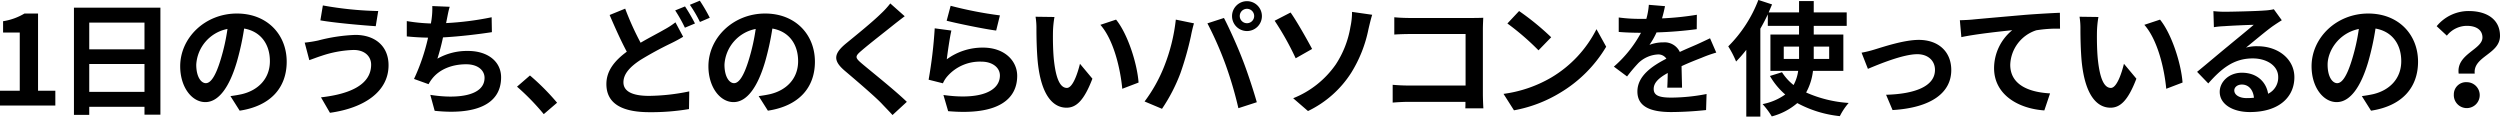 <svg xmlns="http://www.w3.org/2000/svg" width="763.504" height="35.62" viewBox="0 0 763.504 35.62">
  <defs>
    <style>
      .cls-1 {
        fill-rule: evenodd;
      }
    </style>
  </defs>
  <path id="_1日のうち_どのくらいパソコンを使っているの_" data-name="1日のうち、どのくらいパソコンを使っているの？" class="cls-1" d="M372.649,5774.43h16.907v-4.52h-5.281v-23.59h-4.142a18.229,18.229,0,0,1-6.535,2.35v3.46h5.092v17.78h-6.041v4.52Zm27.263-4.18v-8.51h16.87v8.51h-16.87Zm16.87-21.16v8.17h-16.87v-8.17h16.87Zm-21.543-4.56v32.75h4.673v-2.47h16.87v2.39h4.863v-32.67H395.239Zm40.279,23.06c-1.406,0-2.925-1.86-2.925-5.66a11.792,11.792,0,0,1,9.536-10.9,60.731,60.731,0,0,1-2.014,9.12C438.6,5765.24,437.076,5767.59,435.518,5767.59Zm10.335,8.4c9.5-1.44,14.361-7.07,14.361-14.97,0-8.21-5.889-14.7-15.2-14.7-9.765,0-17.326,7.44-17.326,16.11,0,6.34,3.534,10.94,7.675,10.94,4.1,0,7.371-4.64,9.613-12.24a81.665,81.665,0,0,0,2.241-10.22c5.054,0.88,7.865,4.75,7.865,9.96,0,5.47-3.723,8.93-8.549,10.07-0.987.22-2.051,0.41-3.5,0.6ZM486,5761.93c0,5.89-5.965,8.93-15.312,9.99l2.736,4.72c10.448-1.45,17.895-6.46,17.895-14.52,0-5.89-4.179-9.27-10.145-9.27a52,52,0,0,0-11.36,1.71,37.358,37.358,0,0,1-4.1.65l1.406,5.35c1.1-.38,2.545-0.95,3.647-1.29a33.78,33.78,0,0,1,9.8-1.82C484.1,5757.41,486,5759.46,486,5761.93Zm-14.742-18.08-0.76,4.56c4.331,0.76,12.5,1.48,16.908,1.78l0.759-4.63A106.258,106.258,0,0,1,471.257,5743.85Zm51.544,3.61a91.723,91.723,0,0,1-13.906,1.78l0.228-1.14c0.266-1.25.456-2.51,0.874-3.84l-5.319-.22a23.067,23.067,0,0,1-.19,3.8c-0.038.45-.152,0.95-0.228,1.52a53.524,53.524,0,0,1-7.371-.73v4.68c1.9,0.19,4.1.34,6.5,0.38a60.9,60.9,0,0,1-4.293,12.61l4.445,1.6a11.225,11.225,0,0,1,1.064-1.64c2.242-2.89,6.079-4.44,10.41-4.44,3.648,0,5.623,1.9,5.623,4.14,0,5.55-8.32,6.53-16.565,5.2l1.33,4.87c12.158,1.29,20.289-1.75,20.289-10.22,0-4.79-4.028-8.06-10.107-8.06a18.314,18.314,0,0,0-9.346,2.36,66.92,66.92,0,0,0,1.709-6.5c5.054-.27,11.019-0.99,14.932-1.6Zm19.987,26.1a70.592,70.592,0,0,0-8.283-8.32l-3.951,3.42a71.227,71.227,0,0,1,8.168,8.39Zm36.147-24.55a23.947,23.947,0,0,1-3.457,2.24c-1.748,1.03-4.408,2.36-7.181,3.99a87.006,87.006,0,0,1-4.711-10.41l-4.75,1.94c1.71,3.99,3.534,8.02,5.243,11.21-3.609,2.66-6.231,5.74-6.231,9.88,0,6.5,5.662,8.59,13.146,8.59a69.125,69.125,0,0,0,12.083-.95l0.076-5.4a62.864,62.864,0,0,1-12.273,1.37c-5.243,0-7.826-1.45-7.826-4.14,0-2.63,2.089-4.79,5.205-6.84a105.275,105.275,0,0,1,9.308-5.06c1.406-.68,2.584-1.33,3.724-2.01Zm-0.076-3.64a45.126,45.126,0,0,1,2.964,5.28l3.077-1.29a55.671,55.671,0,0,0-3.039-5.21Zm4.484-1.71a39.823,39.823,0,0,1,3.077,5.24l3-1.29a51.613,51.613,0,0,0-3.04-5.21Zm13.493,23.93c-1.406,0-2.926-1.86-2.926-5.66a11.793,11.793,0,0,1,9.537-10.9,60.731,60.731,0,0,1-2.014,9.12C599.913,5765.24,598.393,5767.59,596.836,5767.59Zm10.334,8.4c9.5-1.44,14.362-7.07,14.362-14.97,0-8.21-5.889-14.7-15.2-14.7-9.764,0-17.325,7.44-17.325,16.11,0,6.34,3.533,10.94,7.675,10.94,4.1,0,7.371-4.64,9.612-12.24a81.676,81.676,0,0,0,2.242-10.22c5.053,0.88,7.865,4.75,7.865,9.96,0,5.47-3.724,8.93-8.549,10.07-0.988.22-2.052,0.41-3.5,0.6Zm37.38-32.75a25.821,25.821,0,0,1-2.887,3.15c-2.546,2.51-7.713,6.69-10.639,9.08-3.761,3.12-4.065,5.21-.342,8.36,3.458,2.93,9.195,7.83,11.247,9.99,1.064,1.14,2.241,2.32,3.305,3.5l4.37-4.03c-3.724-3.61-10.981-9.35-13.792-11.74-2.052-1.75-2.09-2.16-.076-3.87,2.507-2.17,7.485-6.01,9.916-7.98,0.874-.69,2.128-1.67,3.306-2.55Zm17.216,5.28c2.926,0.76,11.322,2.51,15.122,3l1.14-4.63a119.459,119.459,0,0,1-15.046-2.93Zm1.444,3-5.091-.68a137.162,137.162,0,0,1-1.862,15.69l4.369,1.1a8.051,8.051,0,0,1,1.406-2.2,13.192,13.192,0,0,1,10.373-4.41c3.305,0,5.623,1.79,5.623,4.22,0,4.78-5.965,7.56-17.25,5.96l1.444,4.94c15.654,1.37,21.087-3.91,21.087-10.79,0-4.56-3.838-8.62-10.449-8.62a18.446,18.446,0,0,0-11.056,3.57C662.07,5758.13,662.716,5753.61,663.21,5751.52Zm31.483-4.14-5.775-.08a21.836,21.836,0,0,1,.266,3.8c0,2.32.076,6.69,0.418,10.15,1.064,10.1,4.673,13.83,8.777,13.83,3.039,0,5.395-2.32,7.9-8.86l-3.8-4.55c-0.722,2.96-2.2,7.37-3.989,7.37-2.356,0-3.5-3.69-4.028-9.12-0.228-2.7-.266-5.55-0.228-7.98A29.771,29.771,0,0,1,694.693,5747.38Zm18.808,0.8-4.788,1.59c4.1,4.64,6.117,13.49,6.687,19.53l4.978-1.9C719.96,5761.63,717.072,5752.55,713.5,5748.18Zm37.779-1.07a2.2,2.2,0,1,1,2.2,2.17A2.206,2.206,0,0,1,751.28,5747.11Zm-2.356,0a4.56,4.56,0,1,0,4.56-4.56A4.564,4.564,0,0,0,748.924,5747.11Zm-20.783,15.51a45.883,45.883,0,0,1-5.927,10.56l5.319,2.24a52.163,52.163,0,0,0,5.624-10.87,94.89,94.89,0,0,0,3.229-11.43c0.152-.84.57-2.7,0.912-3.8l-5.547-1.14A54.852,54.852,0,0,1,728.141,5762.62Zm18.77-.8a117.427,117.427,0,0,1,3.951,13.41l5.623-1.82c-1.064-3.77-3.077-9.85-4.445-13.26-1.406-3.69-4.028-9.5-5.585-12.47l-5.054,1.64A105.823,105.823,0,0,1,746.911,5761.82Zm20.685,10.37,4.522,3.91a32.1,32.1,0,0,0,13.184-11.66,39.97,39.97,0,0,0,5.281-13.34c0.266-1.1.684-2.96,1.14-4.4l-6.155-.88a21.271,21.271,0,0,1-.494,4.6,29.634,29.634,0,0,1-4.484,11.47A28.807,28.807,0,0,1,767.6,5772.19Zm-5.661-23.67a85.918,85.918,0,0,1,6.421,11.47l5.016-2.85c-1.406-2.66-4.674-8.47-6.573-11.13Zm63.745,26.75c-0.076-1.14-.152-3.16-0.152-4.49V5751.1c0-1.1.076-2.62,0.114-3.49-0.646.04-2.242,0.07-3.344,0.07H803.187c-1.33,0-3.305-.07-4.711-0.22v5.28c1.064-.08,3.115-0.16,4.711-0.16h17.06v15.73H802.731c-1.71,0-3.419-.11-4.749-0.22v5.43c1.254-.11,3.419-0.23,4.9-0.23h17.326c0,0.72,0,1.37-.038,1.98h5.509Zm10.905-29.71-3.571,3.8a78.076,78.076,0,0,1,9.5,8.2l3.875-3.99A79.183,79.183,0,0,0,836.585,5745.56Zm-4.749,25.3,3.192,5.02a41.273,41.273,0,0,0,14.1-5.36,40.442,40.442,0,0,0,14.058-14.06l-2.964-5.36a35.981,35.981,0,0,1-13.83,14.78A39.119,39.119,0,0,1,831.836,5770.86Zm54.52-1.9c-0.038-1.71-.114-4.48-0.152-6.57,2.317-1.07,4.445-1.9,6.117-2.55a39.425,39.425,0,0,1,4.483-1.59l-1.9-4.37c-1.367.64-2.7,1.29-4.141,1.93-1.558.69-3.153,1.33-5.091,2.25a5.126,5.126,0,0,0-5.015-2.93,11.863,11.863,0,0,0-4.256.76,22.905,22.905,0,0,0,2.166-3.8,122.536,122.536,0,0,0,12.272-.99l0.038-4.4a88.468,88.468,0,0,1-10.638,1.1c0.456-1.52.721-2.81,0.911-3.73l-4.939-.41a20.956,20.956,0,0,1-.76,4.29h-1.823a47.328,47.328,0,0,1-6.611-.42v4.41c2.051,0.19,4.825.26,6.345,0.26h0.456a36.751,36.751,0,0,1-8.283,10.34l4.027,3a48.763,48.763,0,0,1,3.5-4.14,9.294,9.294,0,0,1,5.889-2.58,2.937,2.937,0,0,1,2.621,1.29c-4.293,2.2-8.852,5.24-8.852,10.03,0,4.86,4.445,6.27,10.334,6.27a105.2,105.2,0,0,0,10.639-.61l0.152-4.9a57.887,57.887,0,0,1-10.677,1.1c-3.685,0-5.471-.57-5.471-2.66,0-1.86,1.52-3.34,4.293-4.86-0.038,1.63-.076,3.38-0.152,4.48h4.522Zm31.062-8.78v-3.76h4.673v3.76h-4.673Zm13.868-3.76v3.76h-4.712v-3.76h4.712Zm4.331,7.41v-11.09h-9.043v-2.66h10.069v-4.11H926.574v-3.45h-4.483v3.45H912.82c0.342-.83.684-1.63,1.026-2.43l-4.179-1.37a40.324,40.324,0,0,1-9.2,14.18,29.852,29.852,0,0,1,2.394,4.63,41.443,41.443,0,0,0,3.115-3.57v20.4h4.294v-26.86c0.836-1.44,1.6-2.92,2.28-4.37v3.5h9.536v2.66h-8.739v11.09h8.473a12.34,12.34,0,0,1-1.406,4.33,15.7,15.7,0,0,1-3.533-3.91l-3.686,1.14a22.013,22.013,0,0,0,4.674,5.66,17.674,17.674,0,0,1-6.915,2.93,24.7,24.7,0,0,1,2.811,3.76,19.533,19.533,0,0,0,7.789-4.07,34.845,34.845,0,0,0,12.994,3.99,18.679,18.679,0,0,1,2.7-4.03,38,38,0,0,1-12.994-3.19,17.9,17.9,0,0,0,2.089-6.61h9.271Zm5.564-5.55,1.938,4.94c3.229-1.36,10.714-4.48,15.083-4.48,3.268,0,5.4,1.98,5.4,4.79,0,5.13-6.383,7.37-14.932,7.6l1.976,4.67c11.968-.72,17.933-5.4,17.933-12.2,0-5.7-3.989-9.23-9.917-9.23-4.559,0-10.942,2.17-13.488,2.93A32.039,32.039,0,0,1,941.181,5758.28Zm30.02-9.91,0.456,5.16c4.37-.95,12.311-1.78,15.54-2.12A15.03,15.03,0,0,0,981.65,5763c0,8.13,7.447,12.38,15.35,12.91l1.747-5.2c-6.345-.34-12.158-2.55-12.158-8.74a11.479,11.479,0,0,1,7.941-10.53,39.376,39.376,0,0,1,7.26-.49l-0.04-4.86c-2.623.11-6.764,0.34-10.64,0.64-6.877.61-13.108,1.14-16.223,1.45C974.127,5748.25,972.683,5748.33,971.2,5748.37Zm42.319-.99-5.77-.08a21.655,21.655,0,0,1,.27,3.8c0,2.32.07,6.69,0.41,10.15,1.07,10.1,4.68,13.83,8.78,13.83,3.04,0,5.4-2.32,7.9-8.86l-3.8-4.55c-0.72,2.96-2.2,7.37-3.99,7.37-2.35,0-3.49-3.69-4.02-9.12-0.23-2.7-.27-5.55-0.23-7.98A30.482,30.482,0,0,1,1013.52,5747.38Zm18.81,0.8-4.79,1.59c4.11,4.64,6.12,13.49,6.69,19.53l4.98-1.9C1038.79,5761.63,1035.9,5752.55,1032.33,5748.18Zm26.48,23.97c-2.21,0-3.8-.95-3.8-2.35,0-.95.91-1.79,2.32-1.79,2.05,0,3.45,1.6,3.68,4.03A21.289,21.289,0,0,1,1058.81,5772.15Zm8.28-27.13a17.055,17.055,0,0,1-2.89.38c-2.12.19-10.18,0.38-12.15,0.38a32.513,32.513,0,0,1-3.42-.19l0.15,4.9a25.529,25.529,0,0,1,3.08-.3c1.97-.15,7.14-0.38,9.08-0.42-1.87,1.64-5.78,4.79-7.87,6.54-2.24,1.82-6.76,5.66-9.42,7.82l3.42,3.54c4.03-4.56,7.79-7.64,13.56-7.64,4.37,0,7.79,2.28,7.79,5.66a5.49,5.49,0,0,1-3.08,5.13c-0.57-3.57-3.38-6.42-8.01-6.42-3.99,0-6.77,2.81-6.77,5.85,0,3.76,3.95,6.16,9.2,6.16,9.08,0,13.6-4.71,13.6-10.64,0-5.47-4.86-9.46-11.25-9.46a12.348,12.348,0,0,0-3.53.42c2.36-1.9,6.31-5.25,8.32-6.65,0.84-.57,1.71-1.14,2.62-1.71Zm19.35,22.57c-1.41,0-2.93-1.86-2.93-5.66,0-4.14,3.31-9.61,9.54-10.9a60.484,60.484,0,0,1-2.02,9.12C1089.51,5765.24,1087.99,5767.59,1086.44,5767.59Zm10.33,8.4c9.5-1.44,14.36-7.07,14.36-14.97,0-8.21-5.89-14.7-15.2-14.7-9.76,0-17.32,7.44-17.32,16.11,0,6.34,3.53,10.94,7.67,10.94,4.11,0,7.37-4.64,9.62-12.24a82.012,82.012,0,0,0,2.24-10.22c5.05,0.88,7.86,4.75,7.86,9.96,0,5.47-3.72,8.93-8.55,10.07-0.98.22-2.05,0.41-3.49,0.6Zm26.77-11.32h4.9c-0.57-5.28,7.72-5.93,7.72-11.52,0-5.05-4.03-7.59-9.54-7.59a12.624,12.624,0,0,0-9.8,4.63l3.11,2.89a7.88,7.88,0,0,1,6.08-3c2.96,0,4.79,1.29,4.79,3.57C1130.8,5757.33,1122.74,5758.7,1123.54,5764.67Zm-1.48,6.34a3.957,3.957,0,1,0,3.95-3.72A3.719,3.719,0,0,0,1122.06,5771.01Z" transform="translate(-372.656 -5742.19)"/>
</svg>
